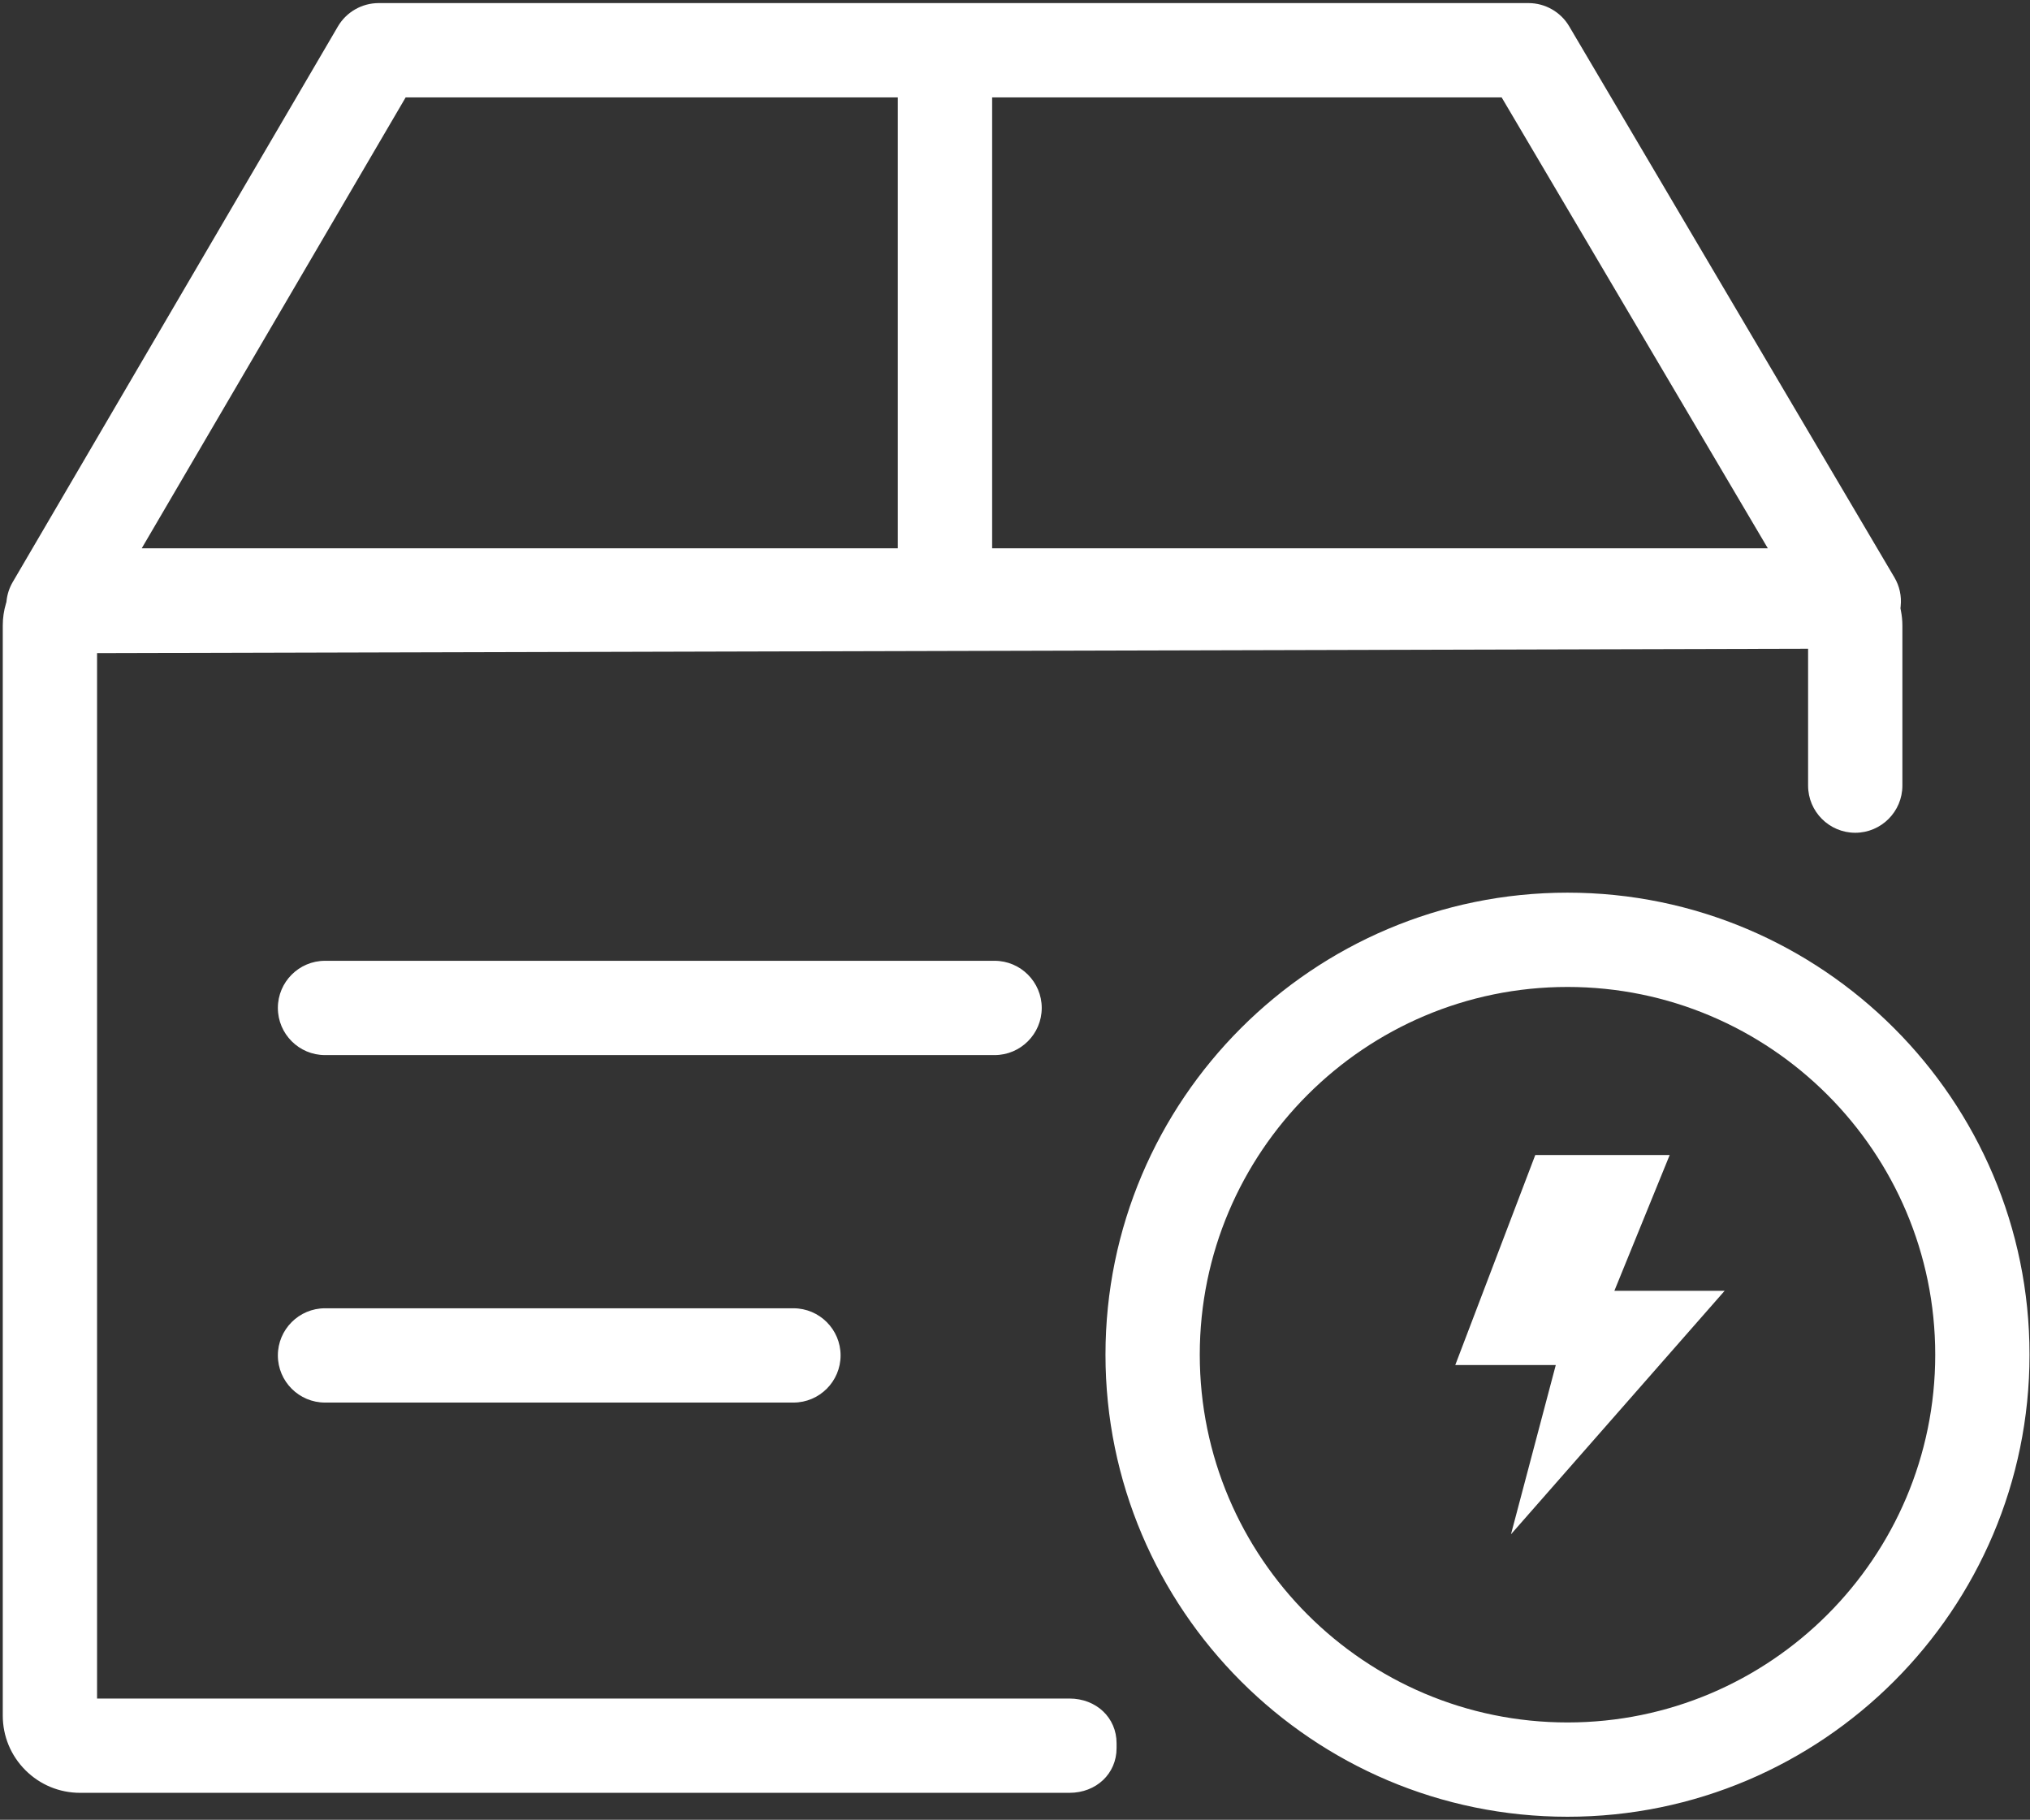 <svg 
 xmlns="http://www.w3.org/2000/svg"
 xmlns:xlink="http://www.w3.org/1999/xlink"
 width="646px" height="579px">
<rect width="100%" height="100%" fill="#333333" stroke="none"/>
<path fill-rule="evenodd"  fill="rgb(255, 255, 255)"
 d="M103.427,416.259 L252.493,416.259 C260.765,416.259 267.496,422.988 267.496,431.260 C267.496,439.531 260.765,446.260 252.493,446.260 L103.427,446.260 C95.155,446.260 88.424,439.531 88.424,431.260 C88.424,422.988 95.155,416.259 103.427,416.259 ZM103.427,305.700 L316.505,305.700 C324.777,305.700 331.508,312.429 331.508,320.701 C331.508,328.973 324.777,335.702 316.505,335.702 L103.427,335.702 C95.155,335.702 88.424,328.973 88.424,320.701 C88.424,312.429 95.155,305.700 103.427,305.700 ZM590.387,264.963 C582.114,264.963 575.384,258.234 575.384,249.962 L575.384,206.412 L30.887,207.812 L30.887,540.427 L340.318,540.427 C348.871,540.427 355.321,546.533 355.321,554.631 L355.321,556.229 C355.321,564.325 348.871,570.429 340.318,570.429 L25.488,570.429 C18.915,570.429 12.734,567.870 8.084,563.223 C3.440,558.580 0.881,552.402 0.881,545.830 L0.881,199.037 C0.878,196.645 1.224,194.273 1.910,191.982 L2.038,191.554 L2.088,191.110 C2.325,189.016 2.983,187.030 4.043,185.207 L107.536,8.406 C110.217,3.828 115.181,0.984 120.489,0.984 L486.435,0.984 C491.720,0.984 496.670,3.812 499.353,8.364 L602.853,183.722 C604.476,186.479 605.167,189.624 604.848,192.813 L604.775,193.553 L604.918,194.282 C605.232,195.861 605.390,197.469 605.390,199.061 L605.390,249.962 C605.390,258.234 598.659,264.963 590.387,264.963 ZM285.718,30.986 L129.093,30.986 L45.099,174.461 L285.718,174.461 L285.718,30.986 ZM477.862,30.986 L315.724,30.986 L315.724,174.461 L562.573,174.461 L477.862,30.986 ZM498.821,284.020 C579.891,284.020 645.847,349.968 645.847,431.030 C645.847,512.091 579.891,578.040 498.821,578.040 C417.749,578.040 351.793,512.091 351.793,431.030 C351.793,349.968 417.749,284.020 498.821,284.020 ZM498.821,548.037 C563.346,548.037 615.842,495.548 615.842,431.030 C615.842,366.512 563.346,314.022 498.821,314.022 C434.294,314.022 381.798,366.512 381.798,431.030 C381.798,495.548 434.294,548.037 498.821,548.037 ZM488.565,367.497 L531.340,367.497 L513.738,410.700 L548.825,410.700 L480.837,488.167 L495.091,434.311 L463.107,434.311 L488.565,367.497 Z"/>
</svg>